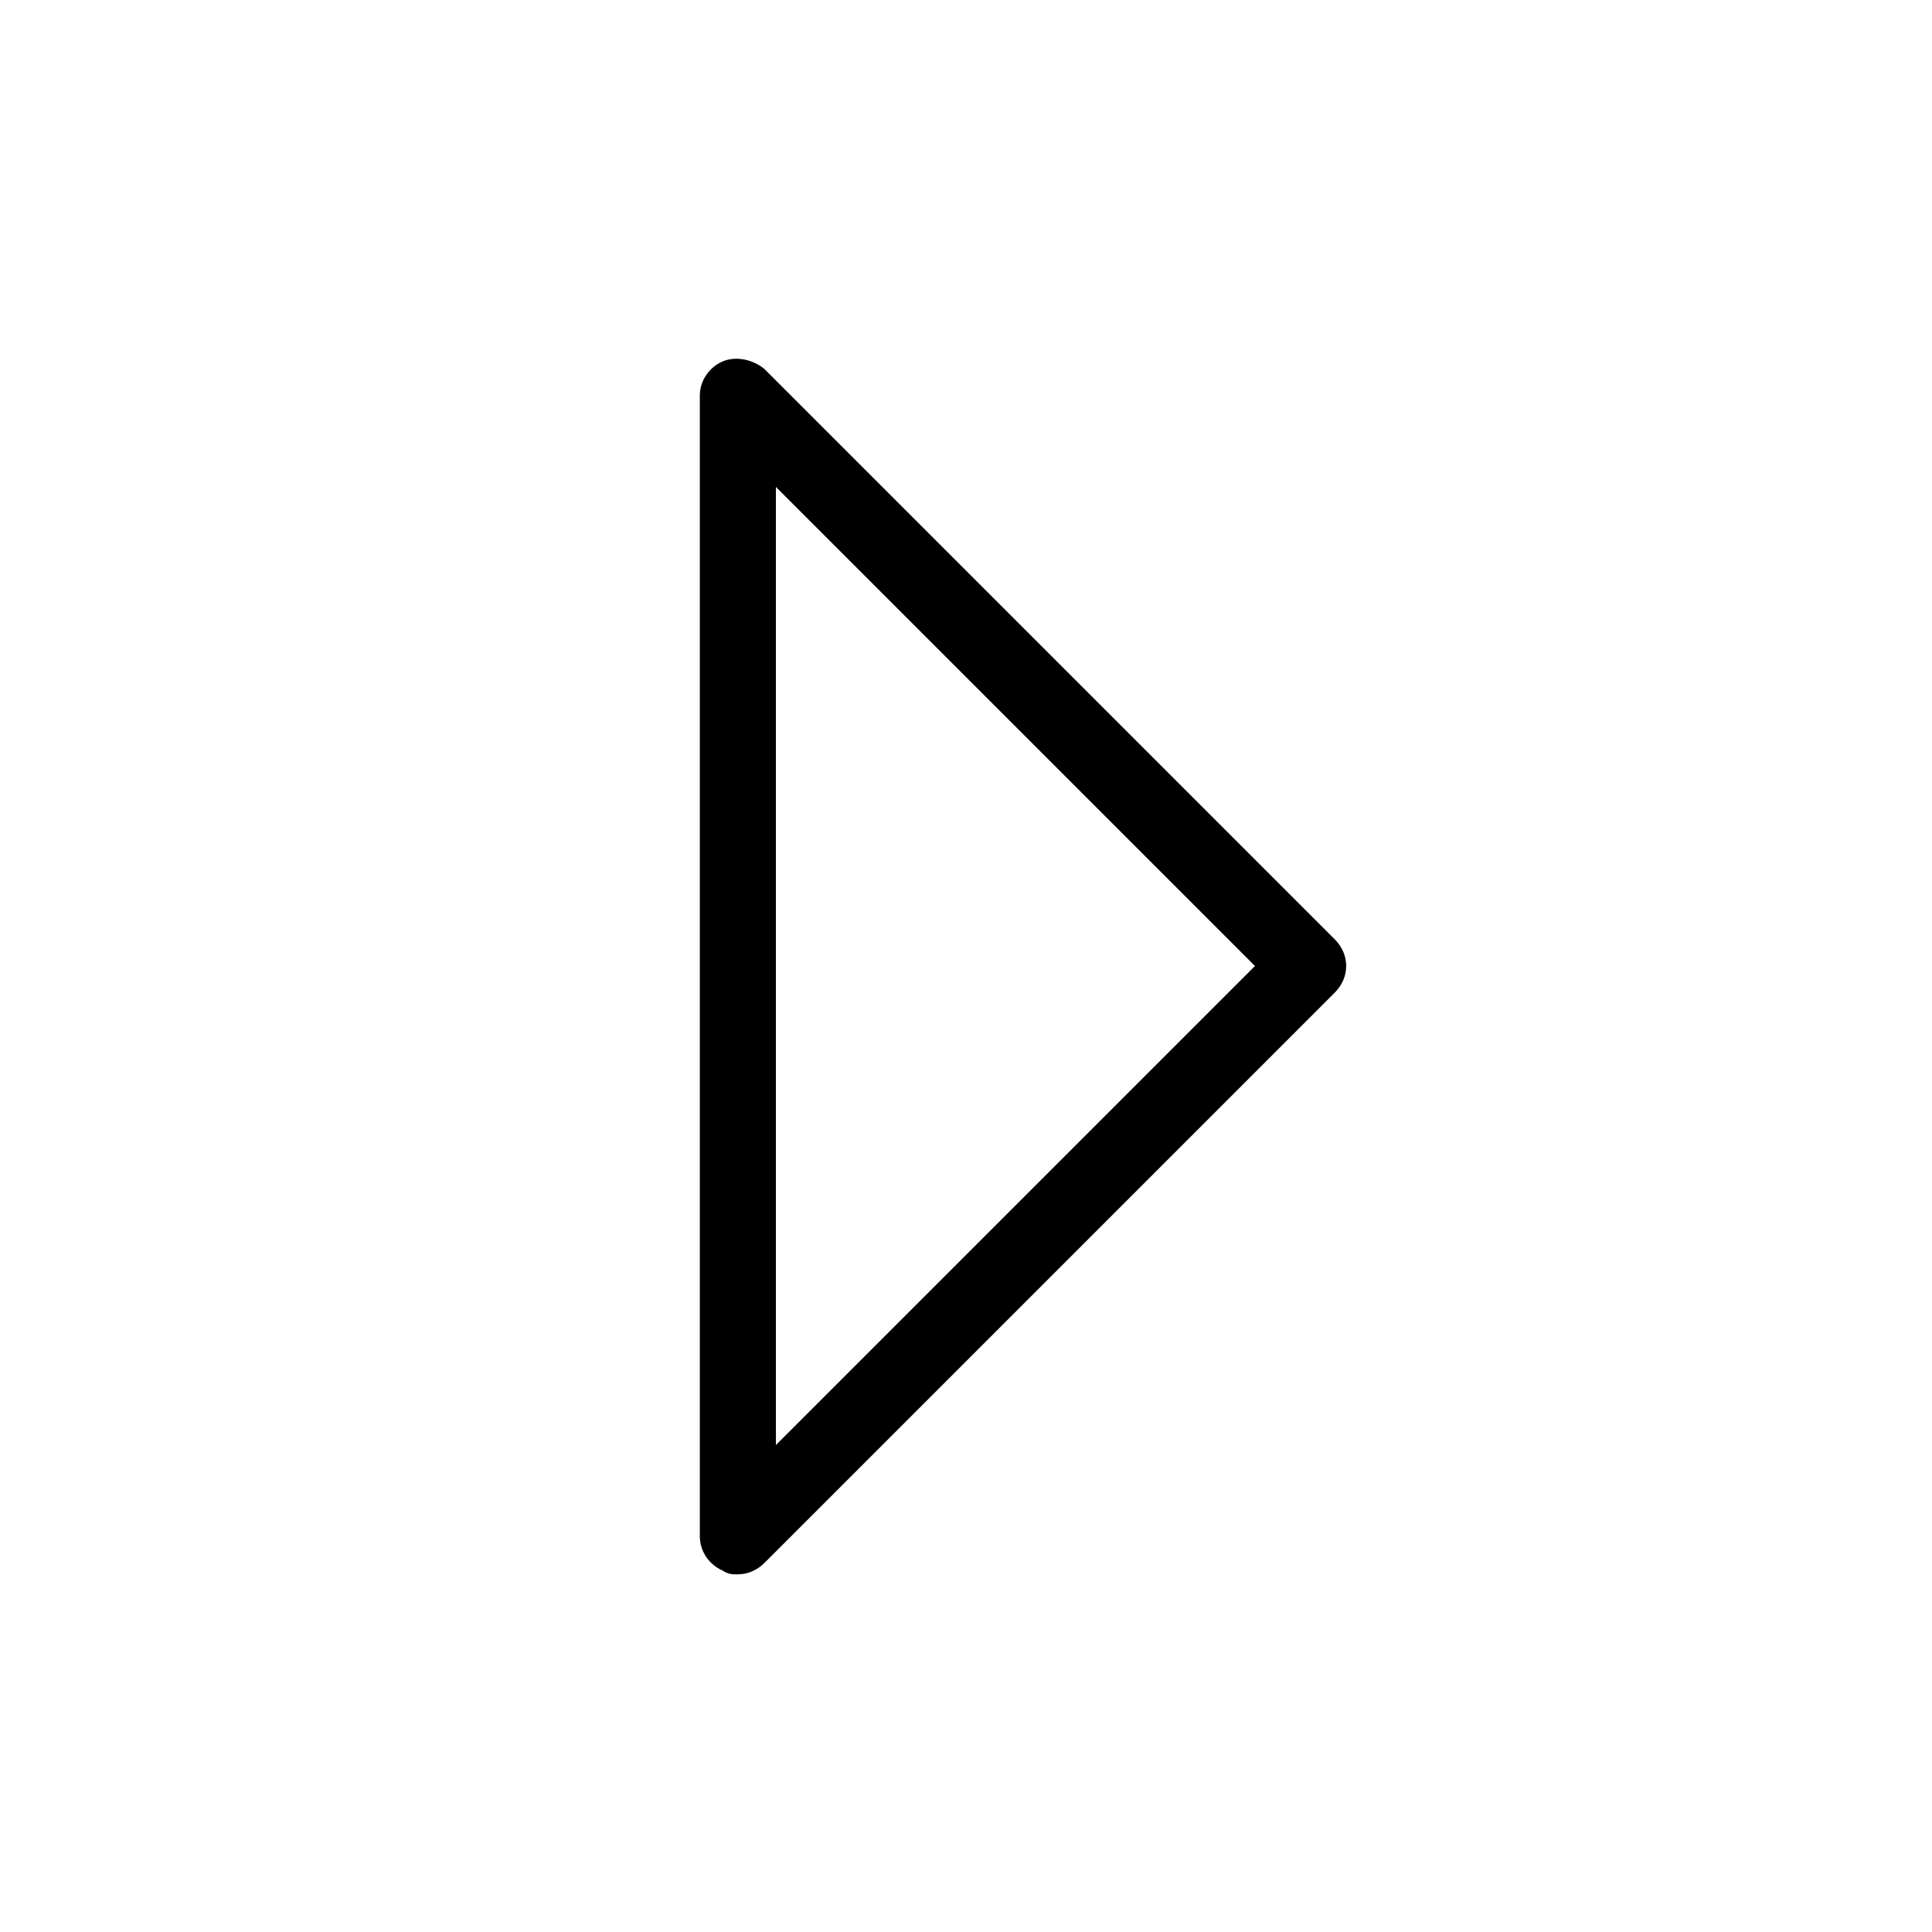 <?xml version="1.0" encoding="UTF-8"?>
<!-- Uploaded to: ICON Repo, www.iconrepo.com, Generator: ICON Repo Mixer Tools -->
<svg fill="#000000" width="800px" height="800px" version="1.1" viewBox="144 144 512 512" xmlns="http://www.w3.org/2000/svg">
 <path d="m339.54 561.22c-1.512 0-2.519 0-4.031-1.008-3.527-1.512-6.047-5.039-6.047-9.07v-302.29c0-4.031 2.519-7.559 6.047-9.07 3.527-1.512 8.062-0.504 11.082 2.016l151.14 151.14c2.016 2.016 3.023 4.535 3.023 7.055s-1.008 5.039-3.023 7.055l-151.14 151.14c-2.016 2.016-4.535 3.023-7.055 3.023zm10.078-288.18v253.92l126.96-126.96z"/>
</svg>